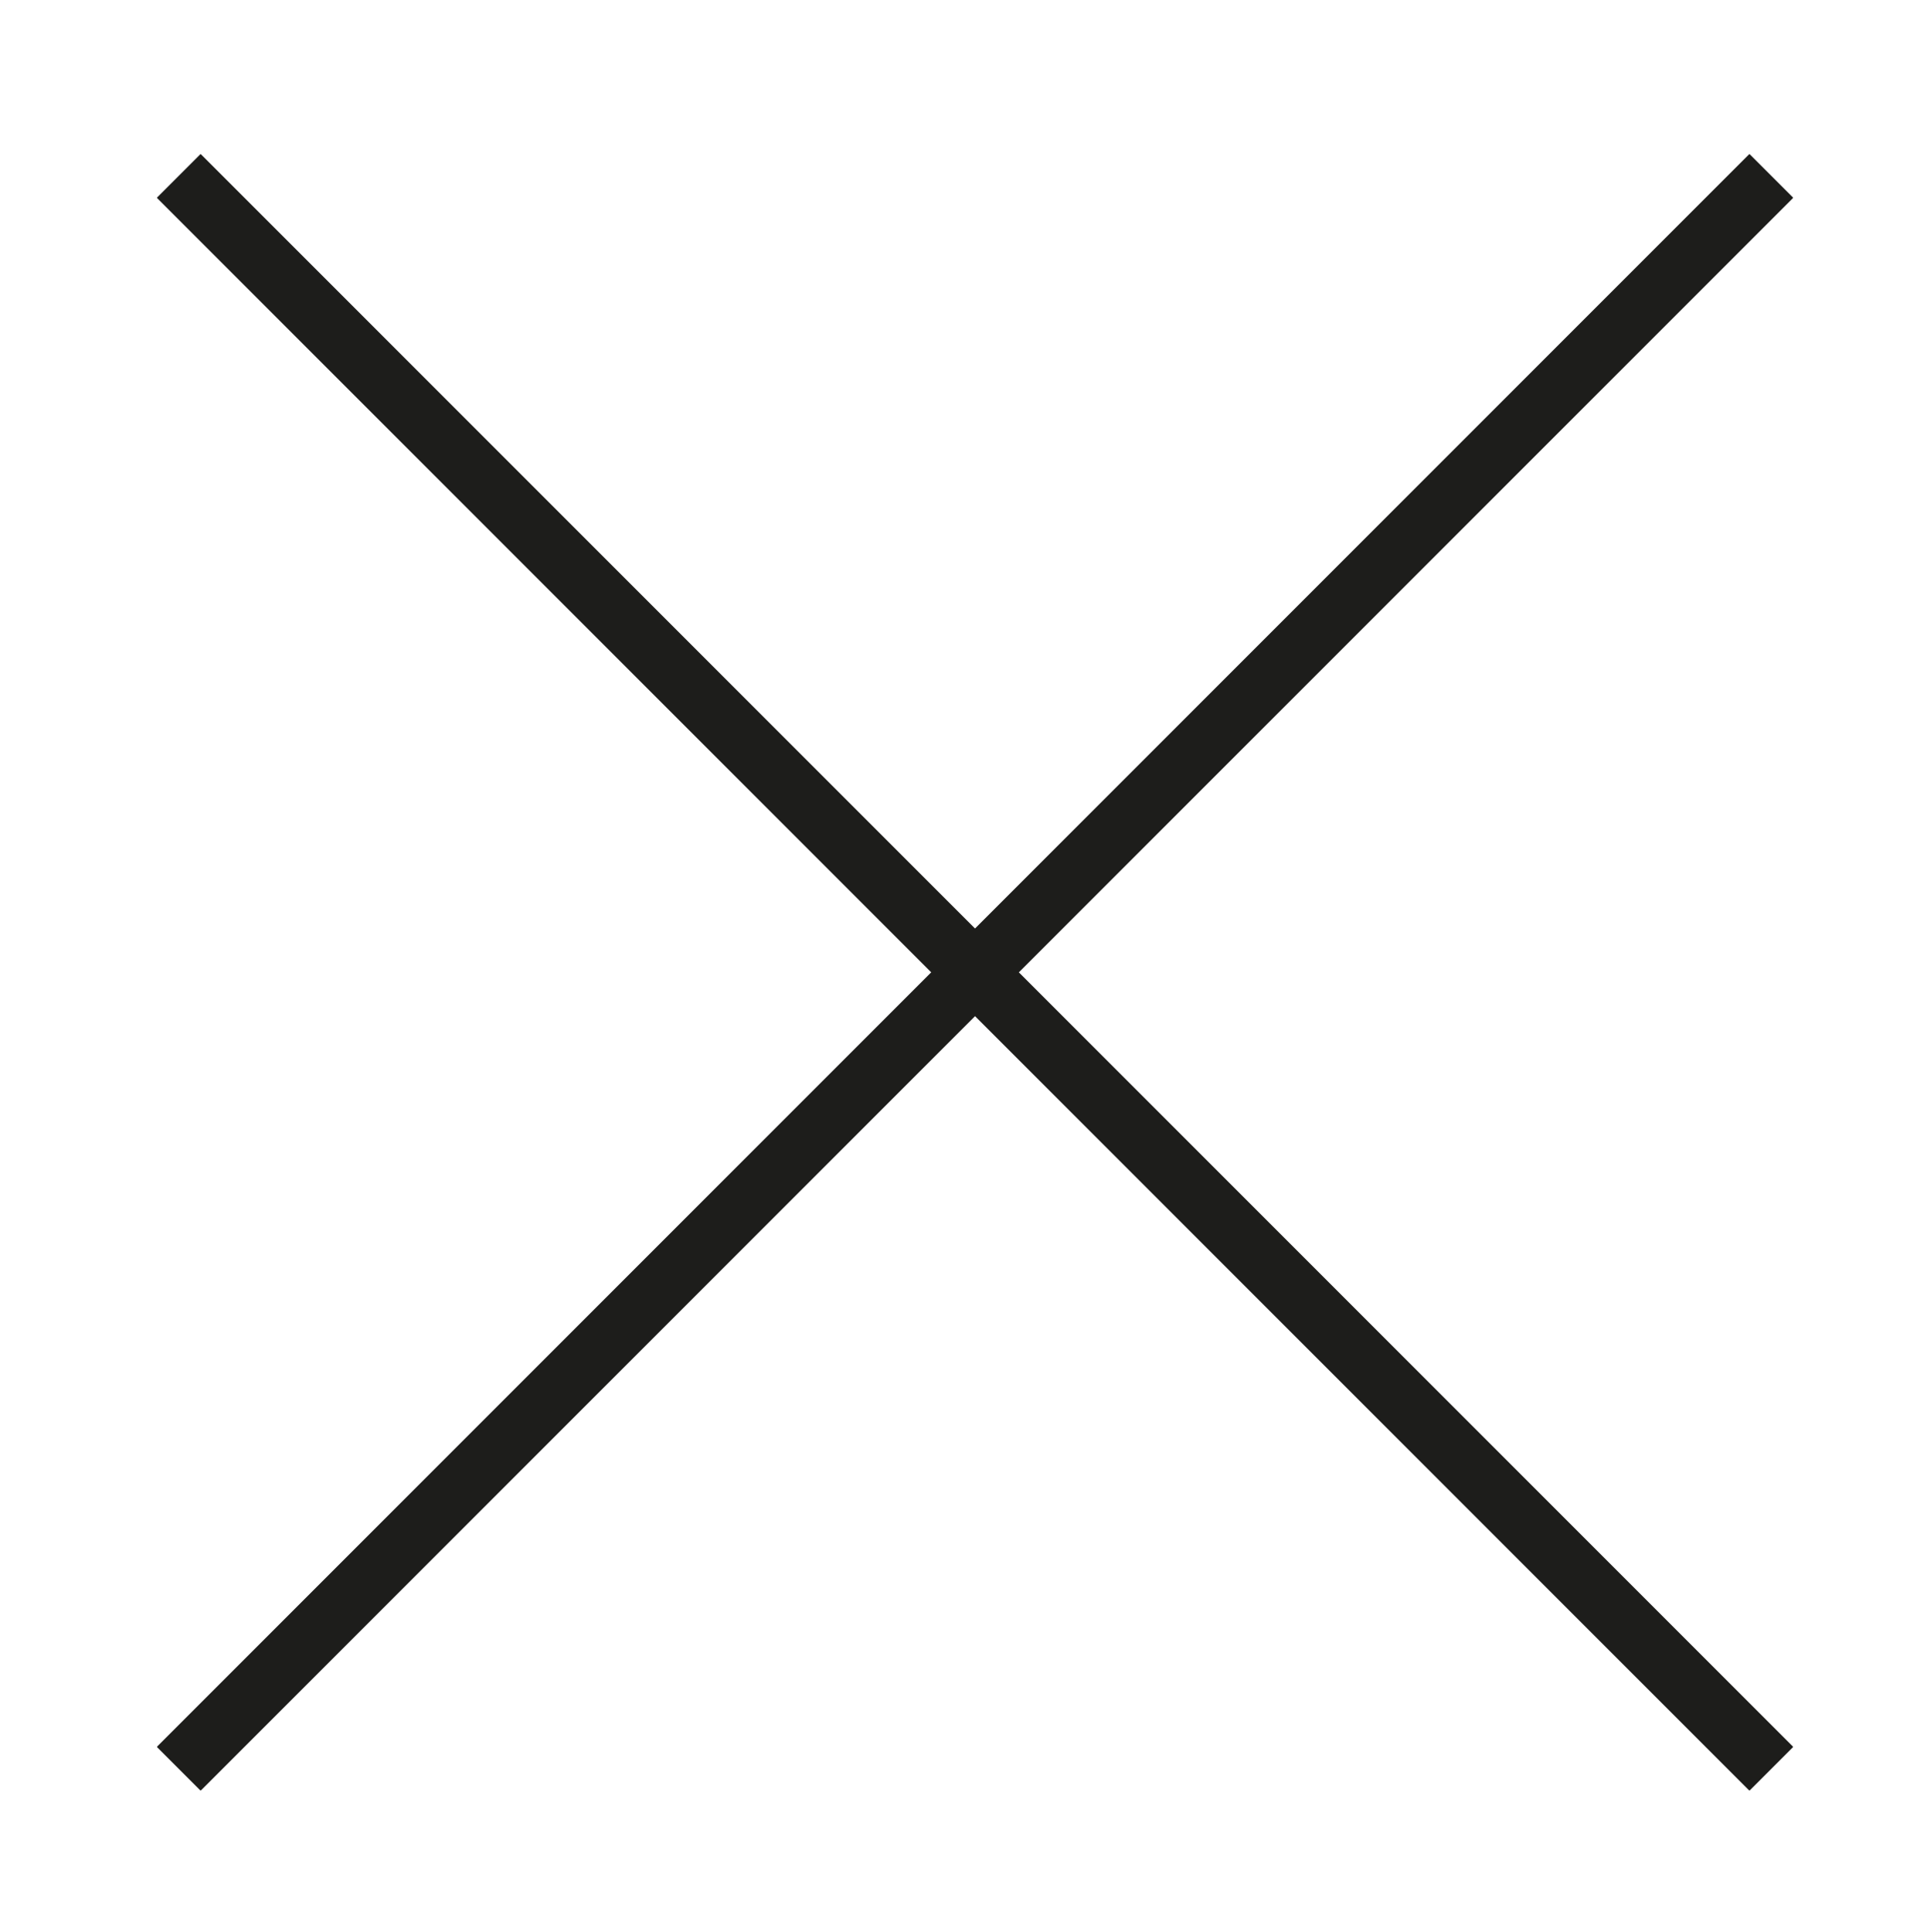 <?xml version="1.0" encoding="UTF-8"?>
<svg xmlns="http://www.w3.org/2000/svg" xmlns:xlink="http://www.w3.org/1999/xlink" version="1.1" viewBox="0 0 13.37 13.4">
  <defs>
    <style>
      .cls-1, .cls-2 {
        fill: none;
      }

      .cls-2 {
        stroke: #1d1d1b;
        stroke-width: .43px;
      }

      .cls-3 {
        clip-path: url(#clippath);
      }
    </style>
    <clipPath id="clippath">
      <rect class="cls-1" x="1.09" y="1.07" width="11.35" height="11.35"/>
    </clipPath>
  </defs>
  <!-- Generator: Adobe Illustrator 28.7.1, SVG Export Plug-In . SVG Version: 1.2.0 Build 142)  -->
  <g>
    <g id="Layer_1">
      <g class="cls-3">
        <line class="cls-2" x1="1.24" y1="1.22" x2="12.29" y2="12.27"/>
        <line class="cls-2" x1="12.29" y1="1.22" x2="1.24" y2="12.27"/>
      </g>
    </g>
  </g>
</svg>
